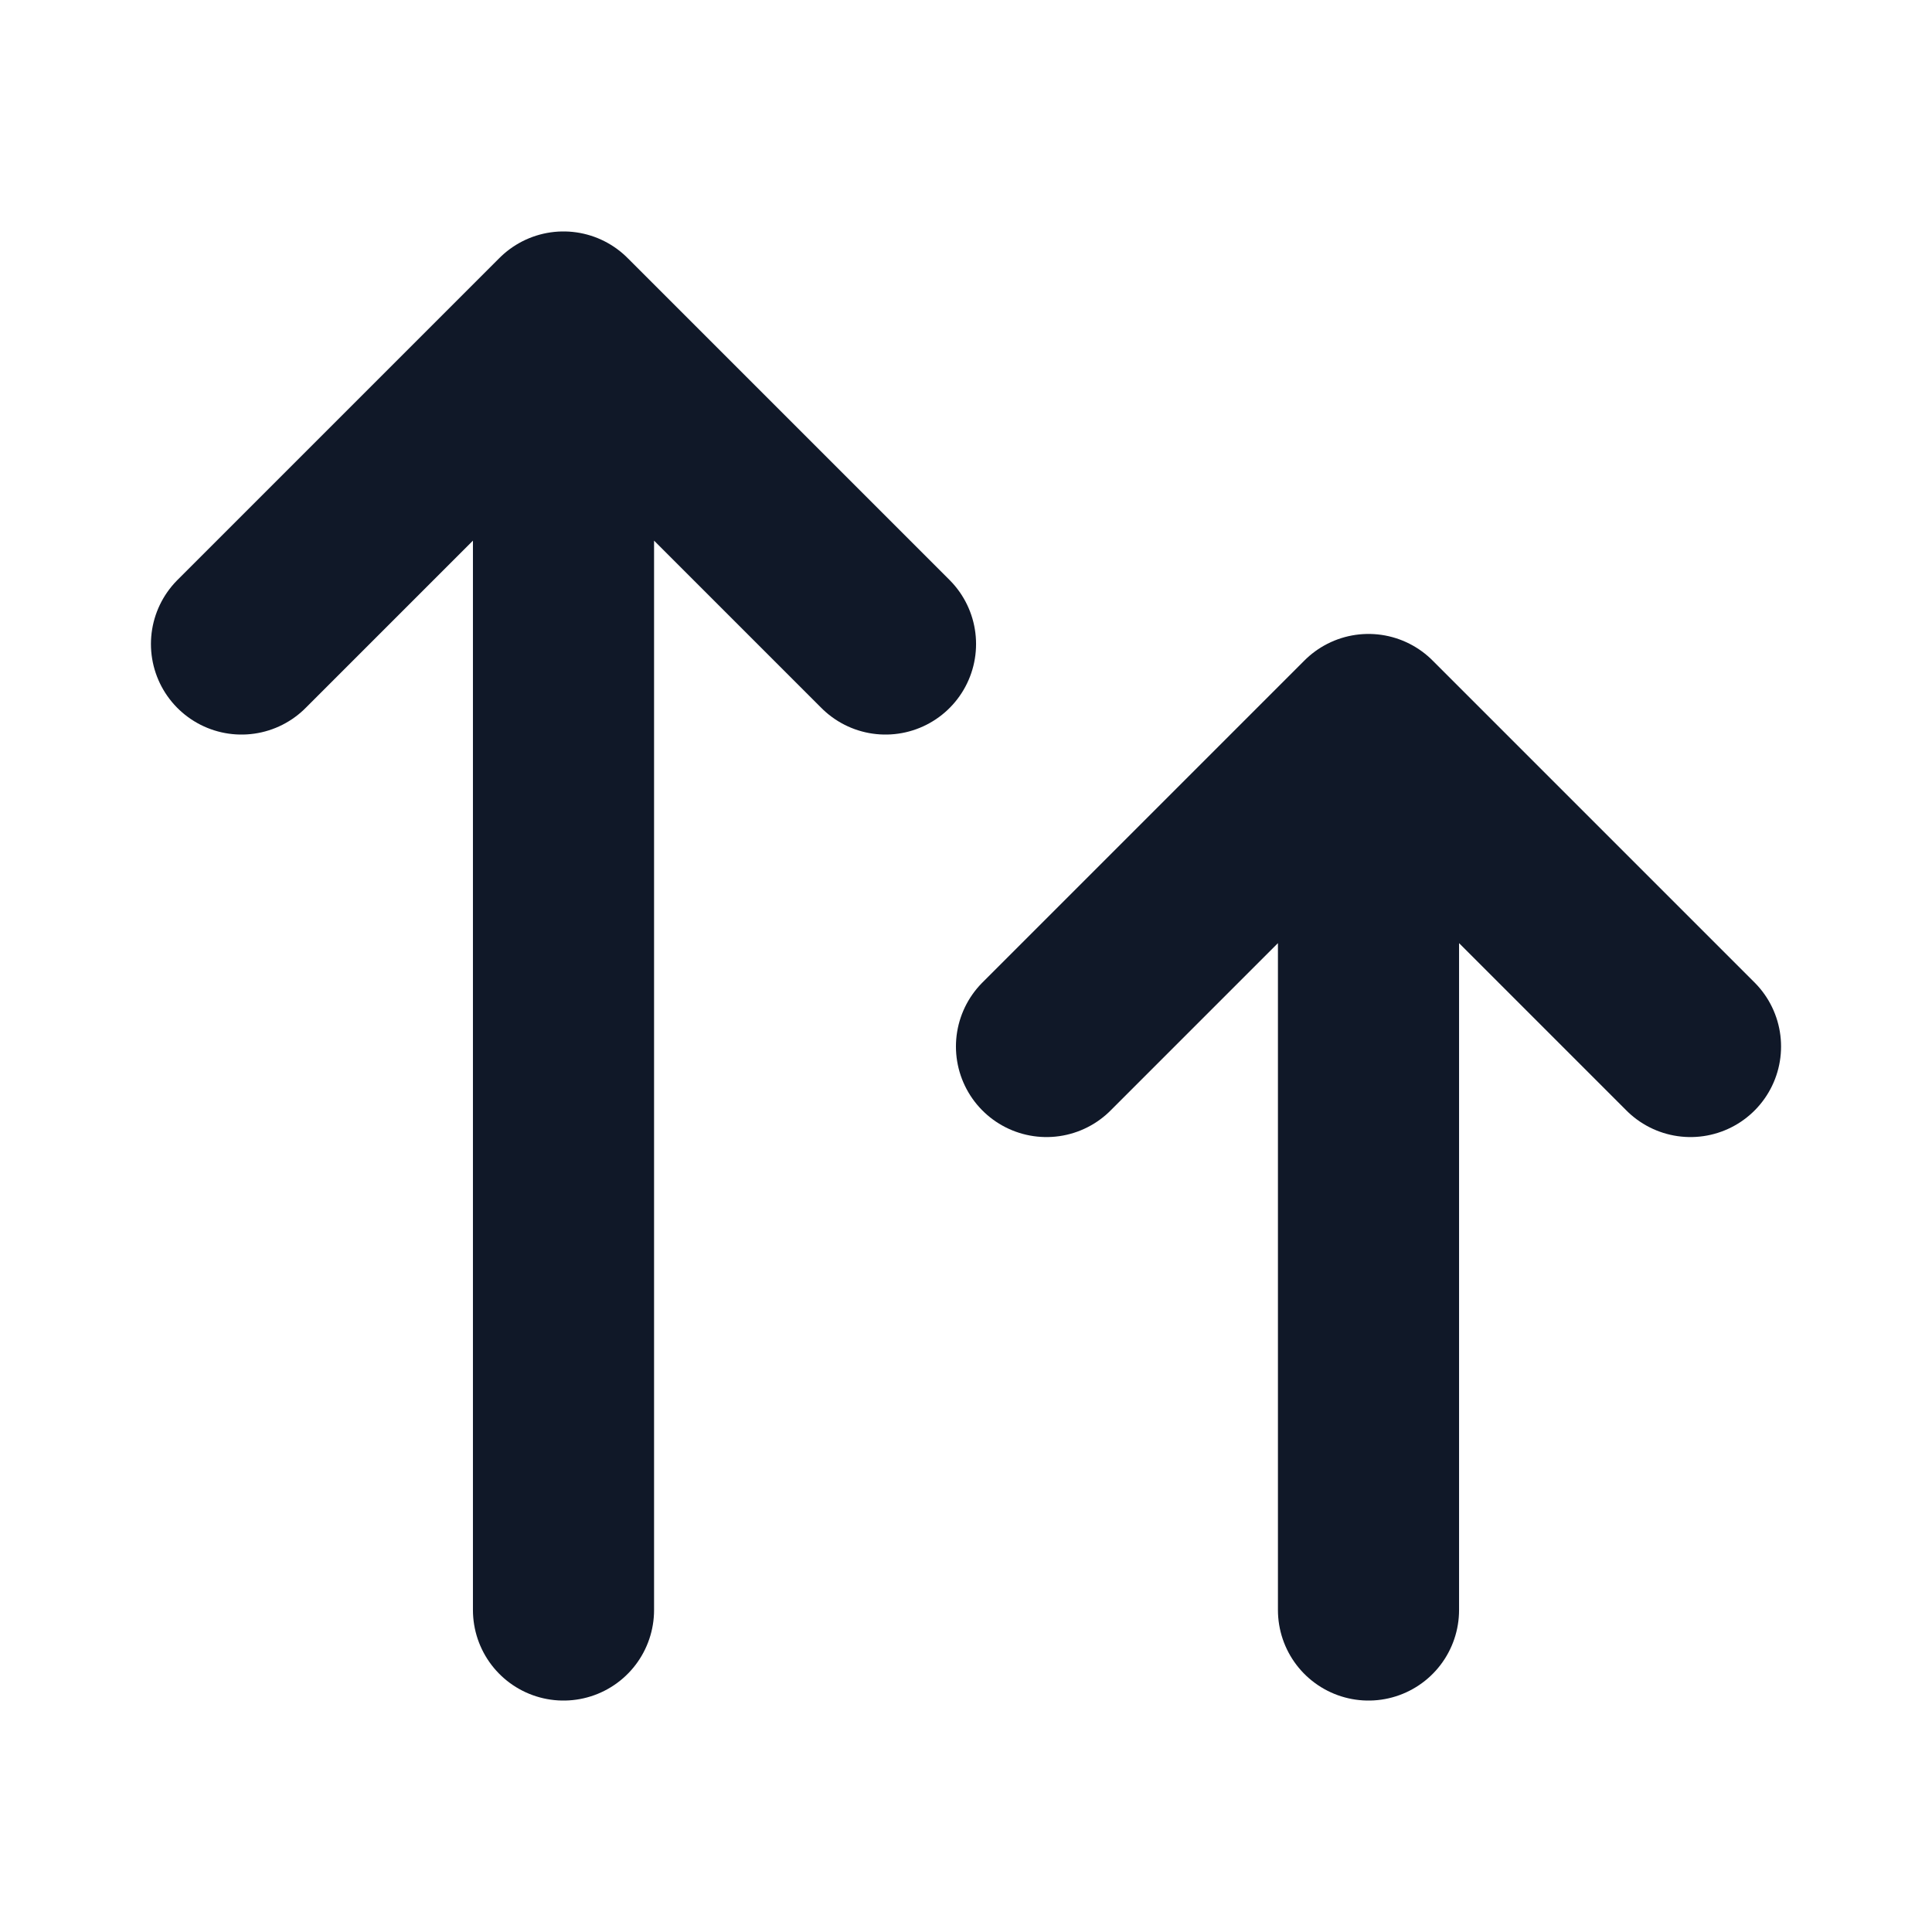 <svg width="24" height="24" viewBox="0 0 24 24" fill="none" xmlns="http://www.w3.org/2000/svg">
<g id="Icon">
<path id="Icon_2" d="M7 20V4M7 4L3 8M7 4L11 8M17 20V9M17 9L13 13M17 9L21 13" stroke="#101828" stroke-width="2.25" stroke-linecap="round" stroke-linejoin="round"/>
</g>
</svg>
